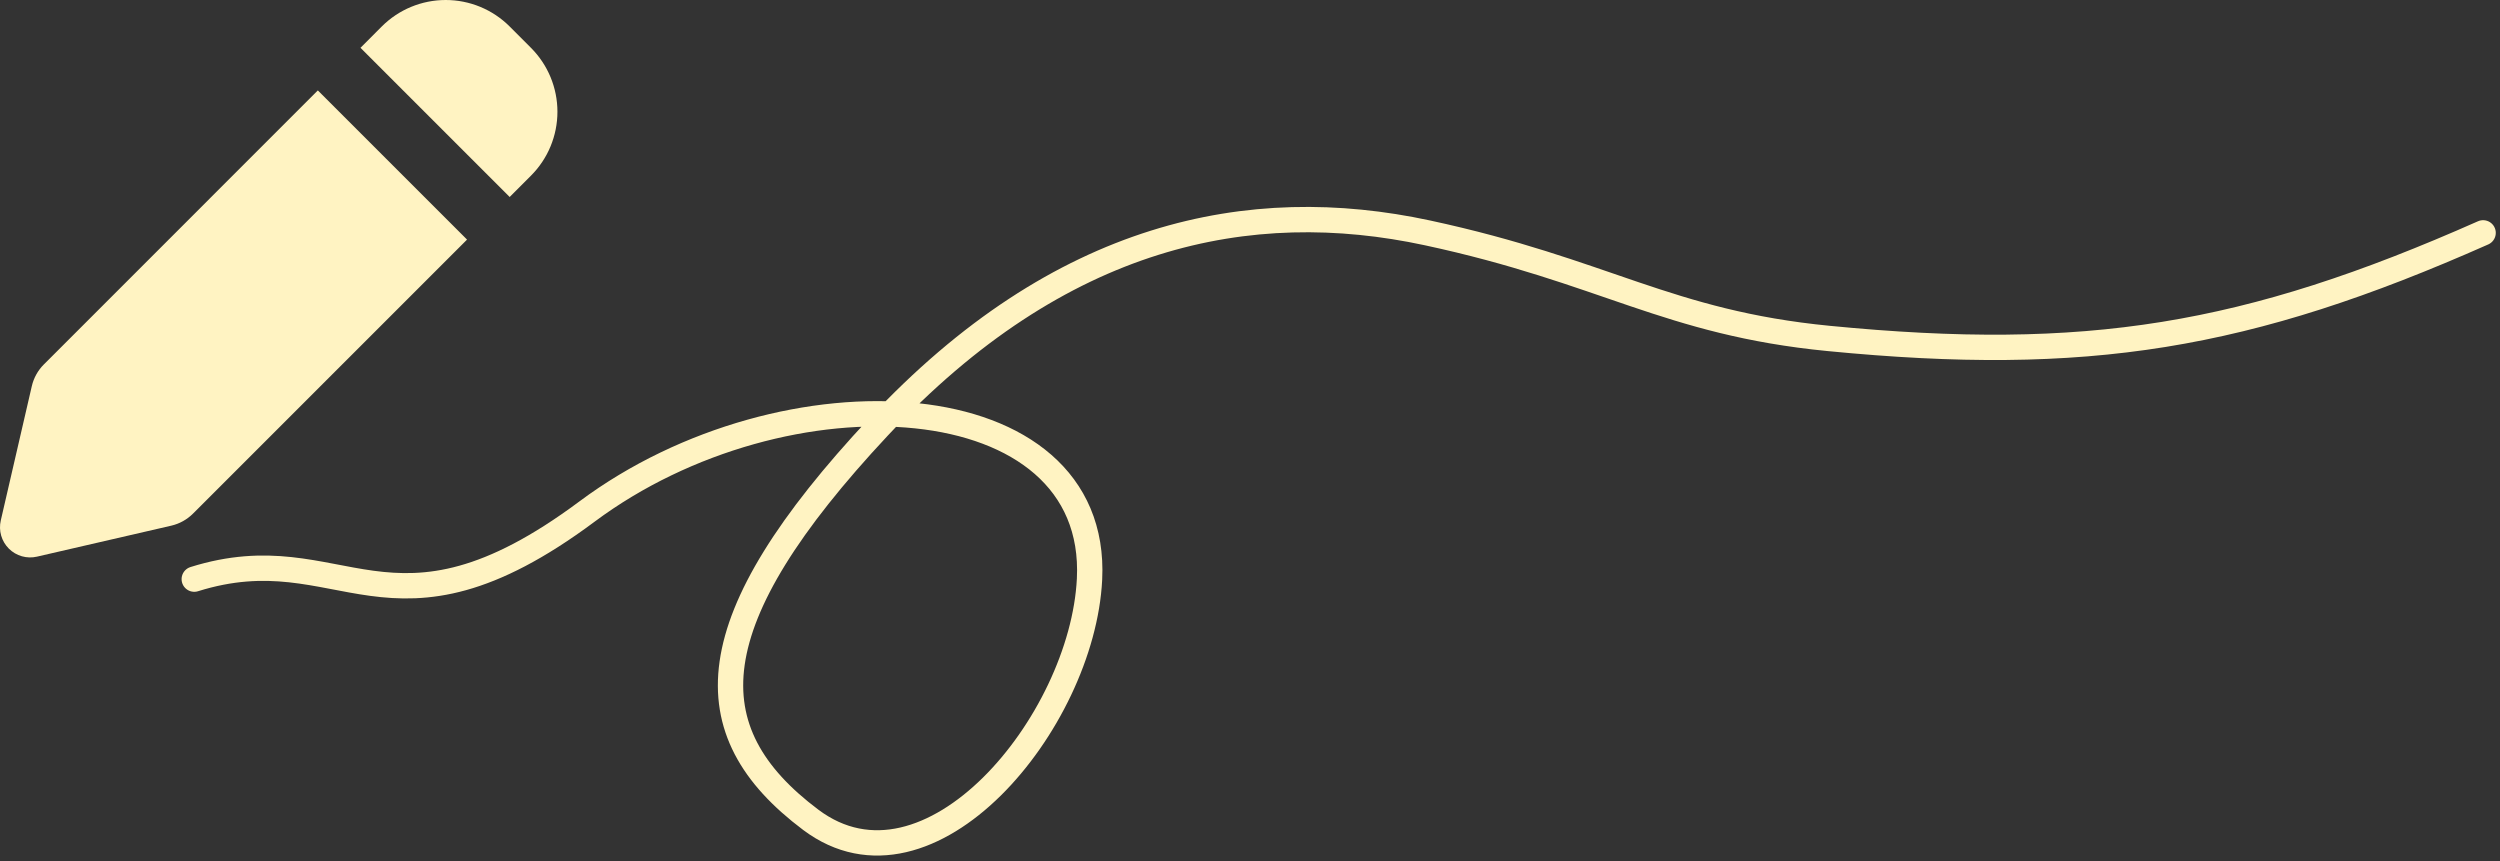 <?xml version="1.0" encoding="UTF-8"?> <svg xmlns="http://www.w3.org/2000/svg" width="296" height="102" viewBox="0 0 296 102" fill="none"><rect x="0" y="0" width="296" height="102" fill="#333333" stroke="none"/><path fill-rule="evenodd" clip-rule="evenodd" d="M60.341 3.134C58.334 1.127 55.611 0 52.772 0C49.934 0 47.211 1.127 45.204 3.134L42.681 5.661L60.345 23.324L62.864 20.801C63.858 19.807 64.647 18.627 65.185 17.328C65.723 16.029 66 14.637 66 13.231C66 11.825 65.723 10.433 65.185 9.134C64.647 7.835 63.858 6.655 62.864 5.661L60.341 3.134ZM55.295 28.369L37.632 10.706L5.195 43.146C4.485 43.855 3.989 44.751 3.764 45.729L0.092 61.626C-0.045 62.216 -0.029 62.831 0.138 63.414C0.305 63.996 0.617 64.526 1.045 64.955C1.474 65.383 2.004 65.695 2.586 65.862C3.169 66.029 3.784 66.045 4.374 65.908L20.275 62.24C21.252 62.014 22.146 61.518 22.855 60.809L55.295 28.369Z" fill="#FFF3C2"></path><path d="M23 68.57C40.581 63.053 46 78.07 69.5 60.569C93 43.069 130.155 45.153 129 68.57C128.161 85.577 110 107.57 96 97.07C82 86.569 82.5 73.57 104 50.57C125.5 27.569 148 23.052 169 27.57C190 32.087 197.409 38.204 216.5 40.07C247.011 43.051 265.973 39.993 294 27.57" stroke="#FFF3C2" stroke-width="3" stroke-linecap="round"></path></svg> 